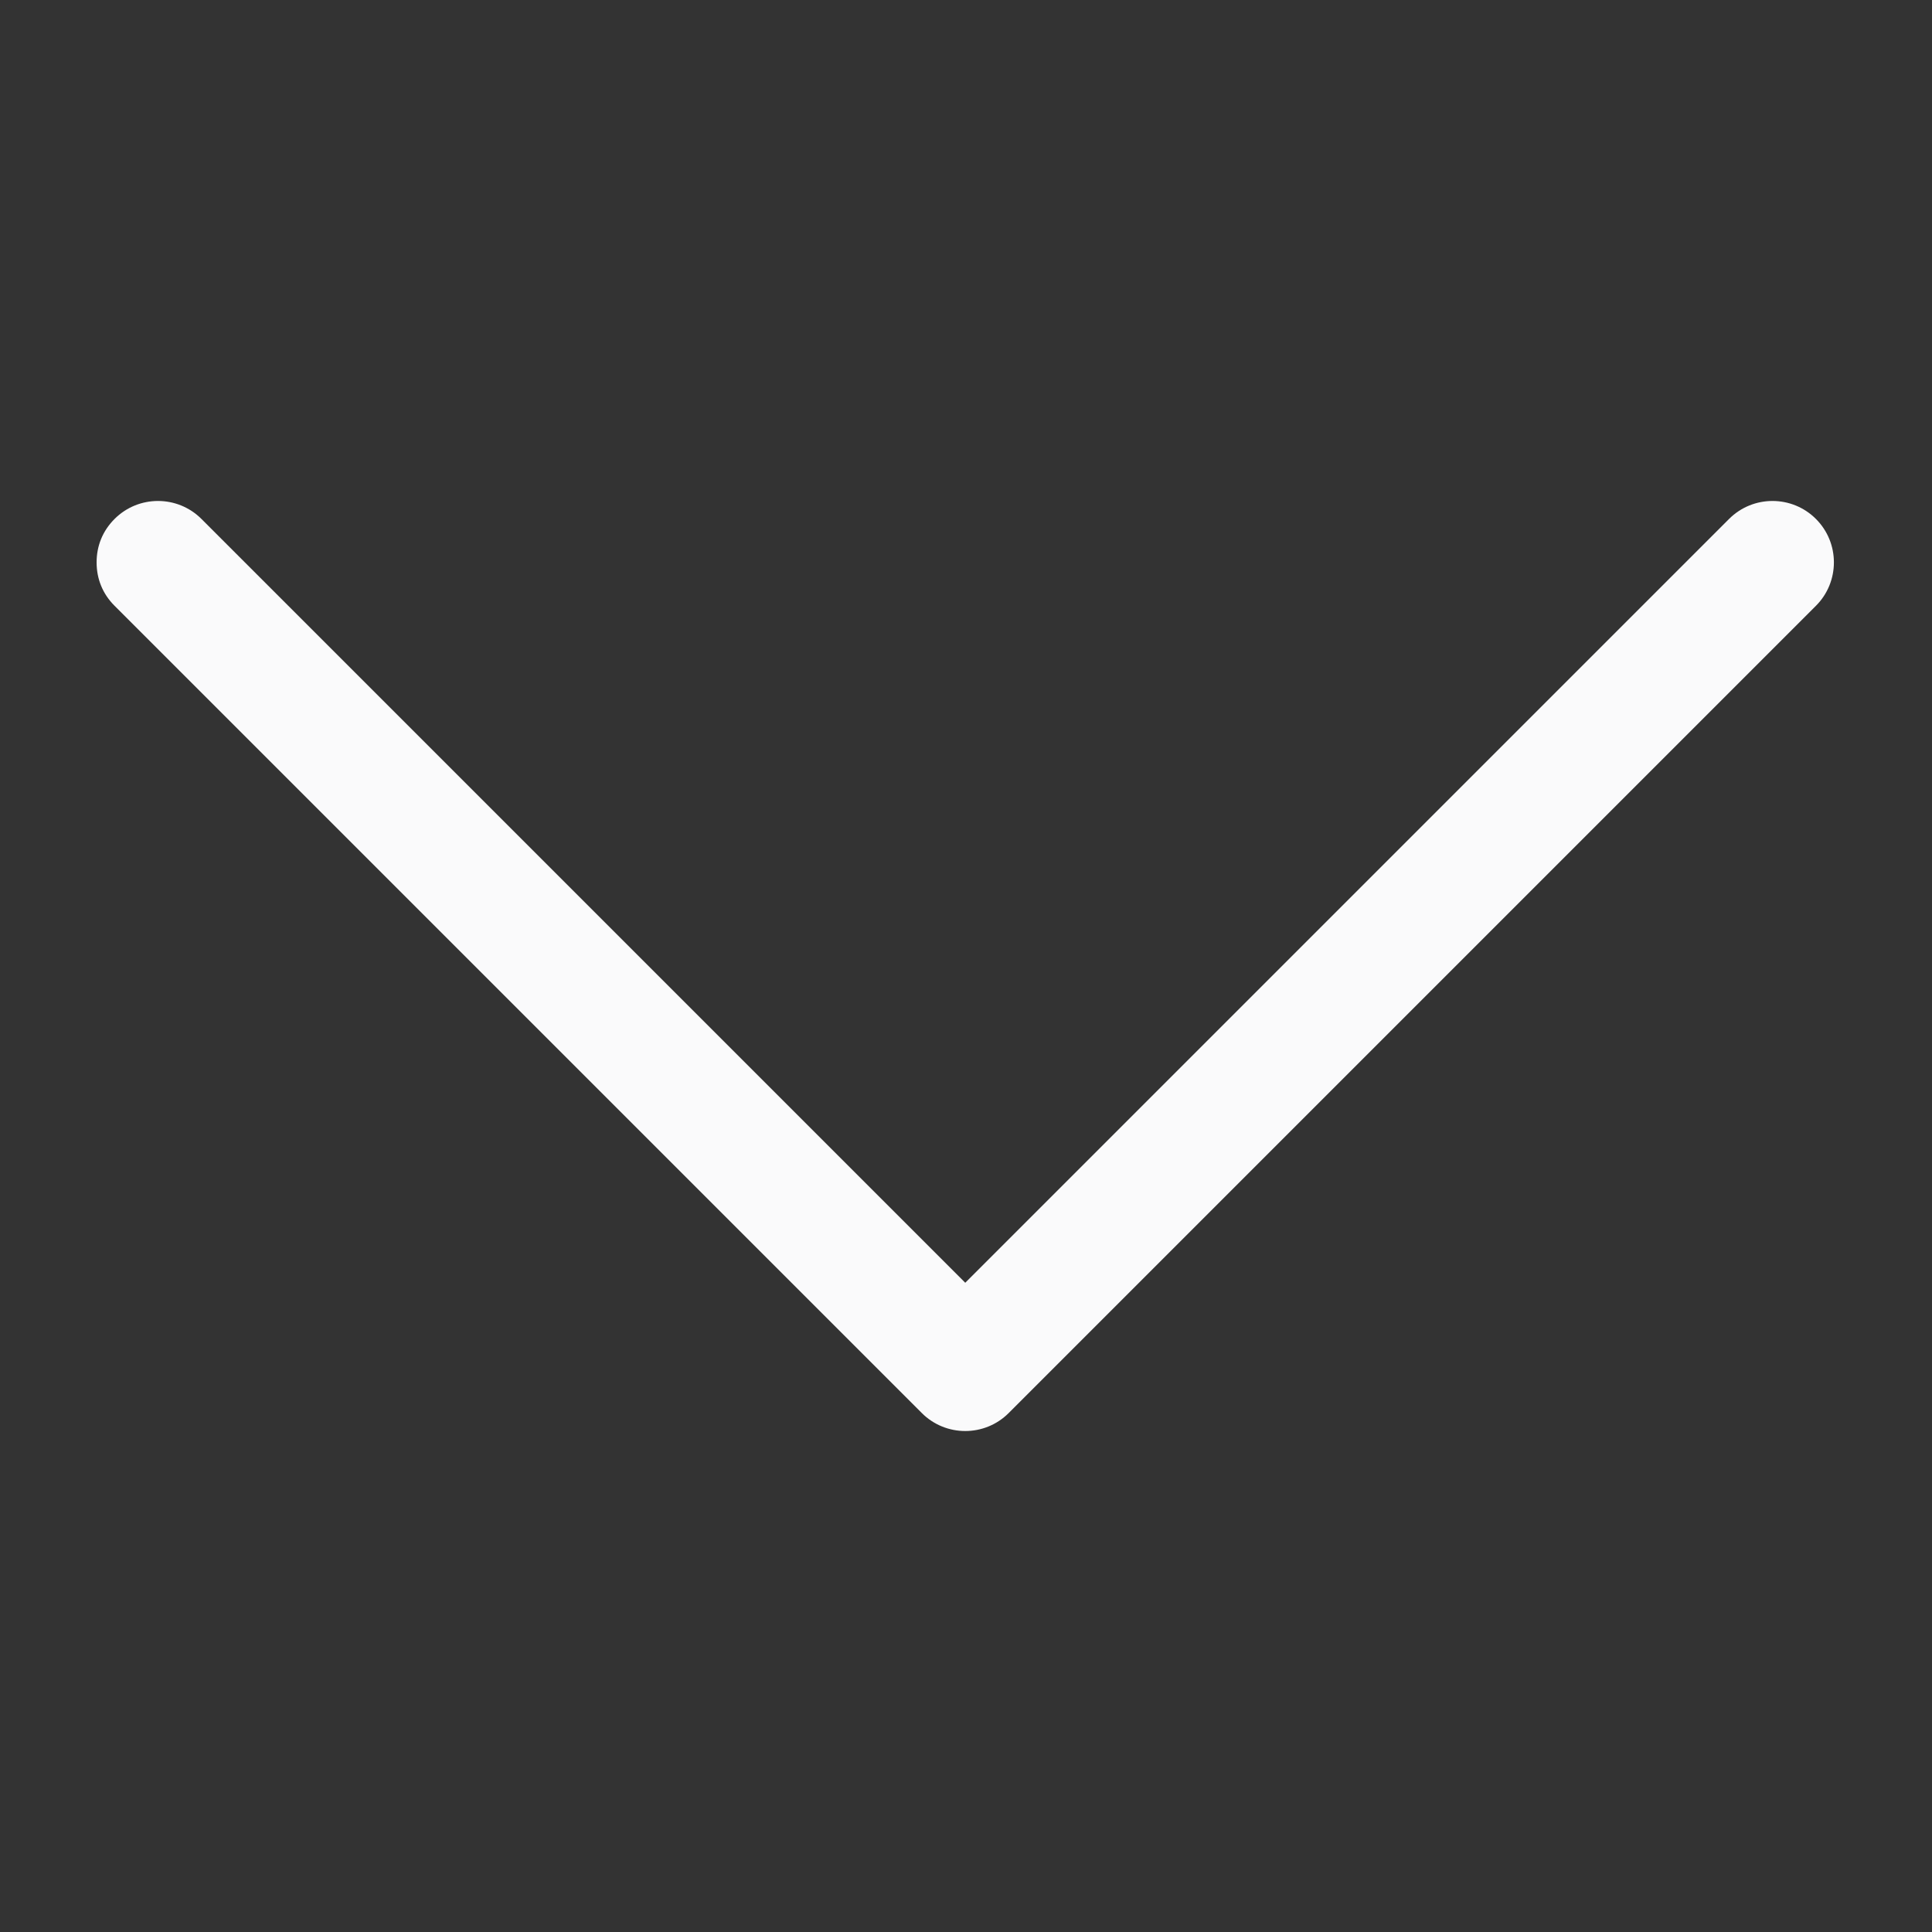 <svg width="129" height="129" xmlns="http://www.w3.org/2000/svg" enable-background="new 0 0 129 129" version="1.1">
 <rect width="100%" height="100%" fill="#333333" stroke="none"/>
 <g>
  <g transform="rotate(90 64.45 64.5)" id="svg_1">
   <path id="svg_2" fill="#FAFAFB" d="m40.4,121.3c-0.8,0.8 -1.8,1.2 -2.9,1.2s-2.1,-0.4 -2.9,-1.2c-1.6,-1.6 -1.6,-4.2 0,-5.8l51,-51l-51,-51c-1.6,-1.6 -1.6,-4.2 0,-5.8c1.6,-1.6 4.2,-1.6 5.8,0l53.9,53.9c1.6,1.6 1.6,4.2 0,5.8l-53.9,53.9z"/>
  </g>
 </g>
</svg>
